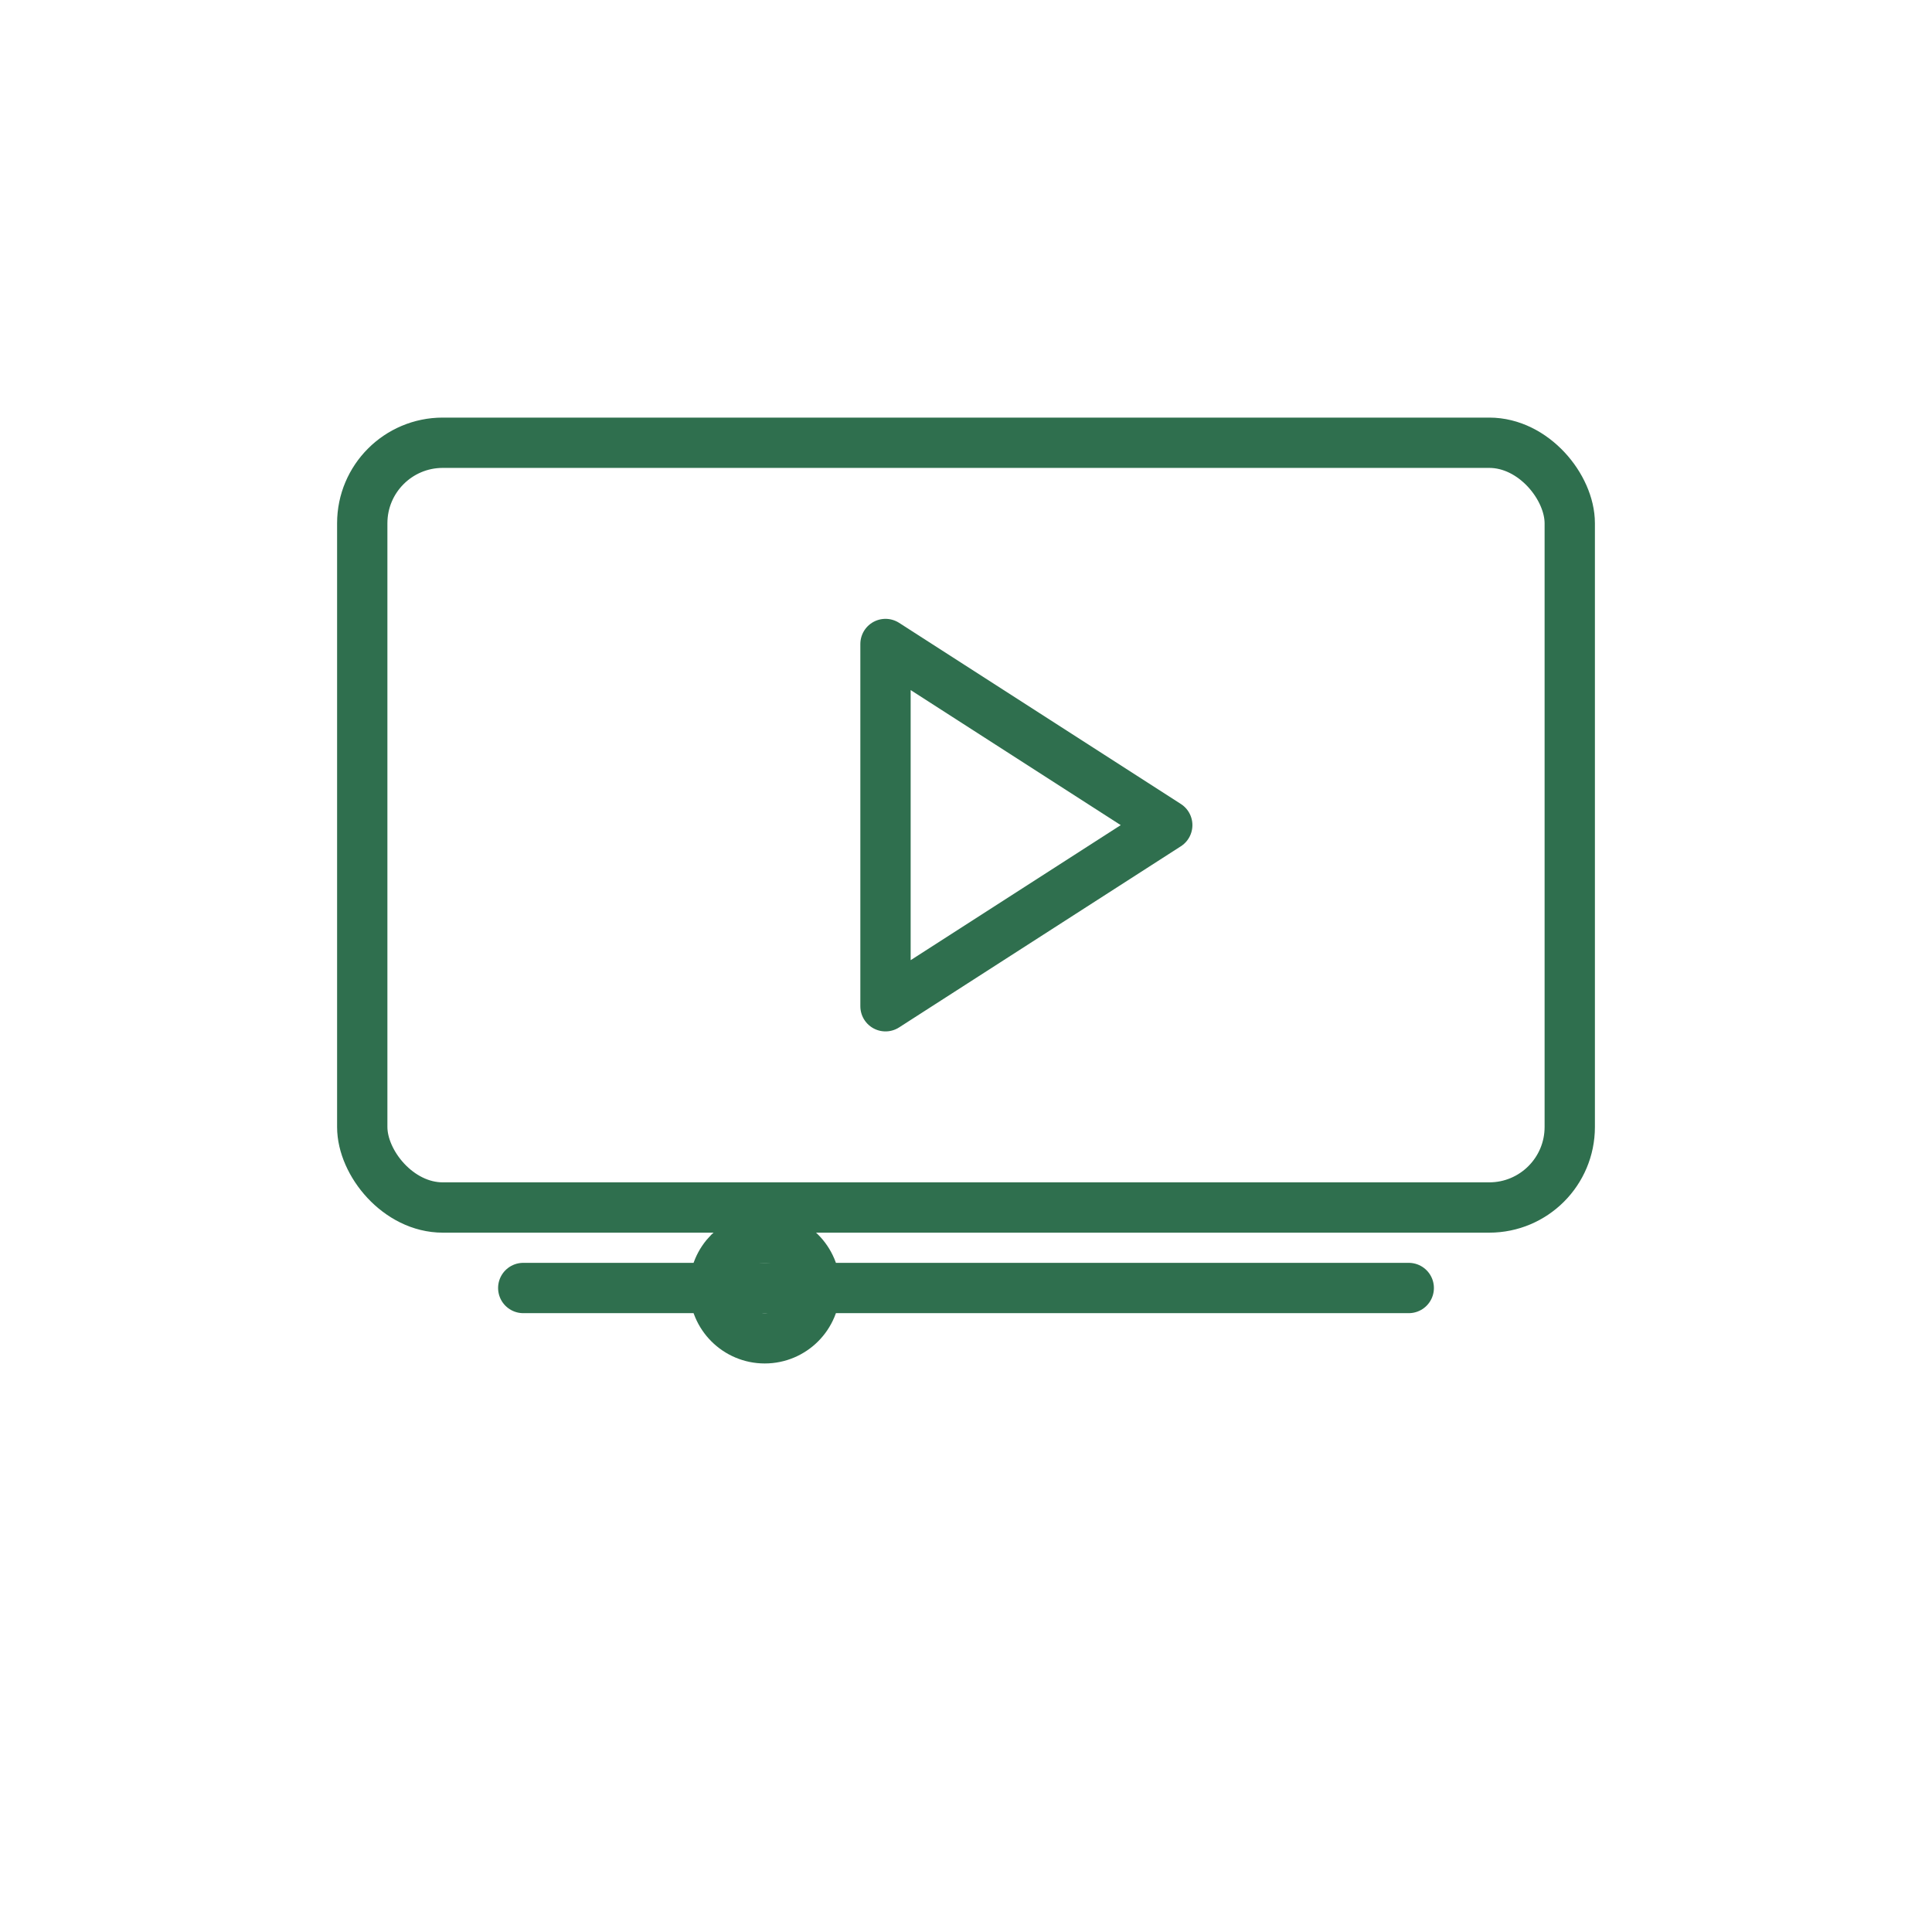 <svg xmlns="http://www.w3.org/2000/svg" viewBox="0 0 96 96" aria-labelledby="title">
  <title>Videos Icon</title>
  <g fill="none" stroke="#2F6F4E" stroke-width="2.5" stroke-linecap="round" stroke-linejoin="round">
    <!-- Screen -->
    <rect x="18" y="22" width="60" height="38" rx="4" />
    <!-- Play triangle -->
    <path d="M44 32 L44 50 L58 41 Z" />
    <!-- Controls bar -->
    <path d="M26 64 H70" />
    <circle cx="38" cy="64" r="2.5" />
  </g>
</svg>
